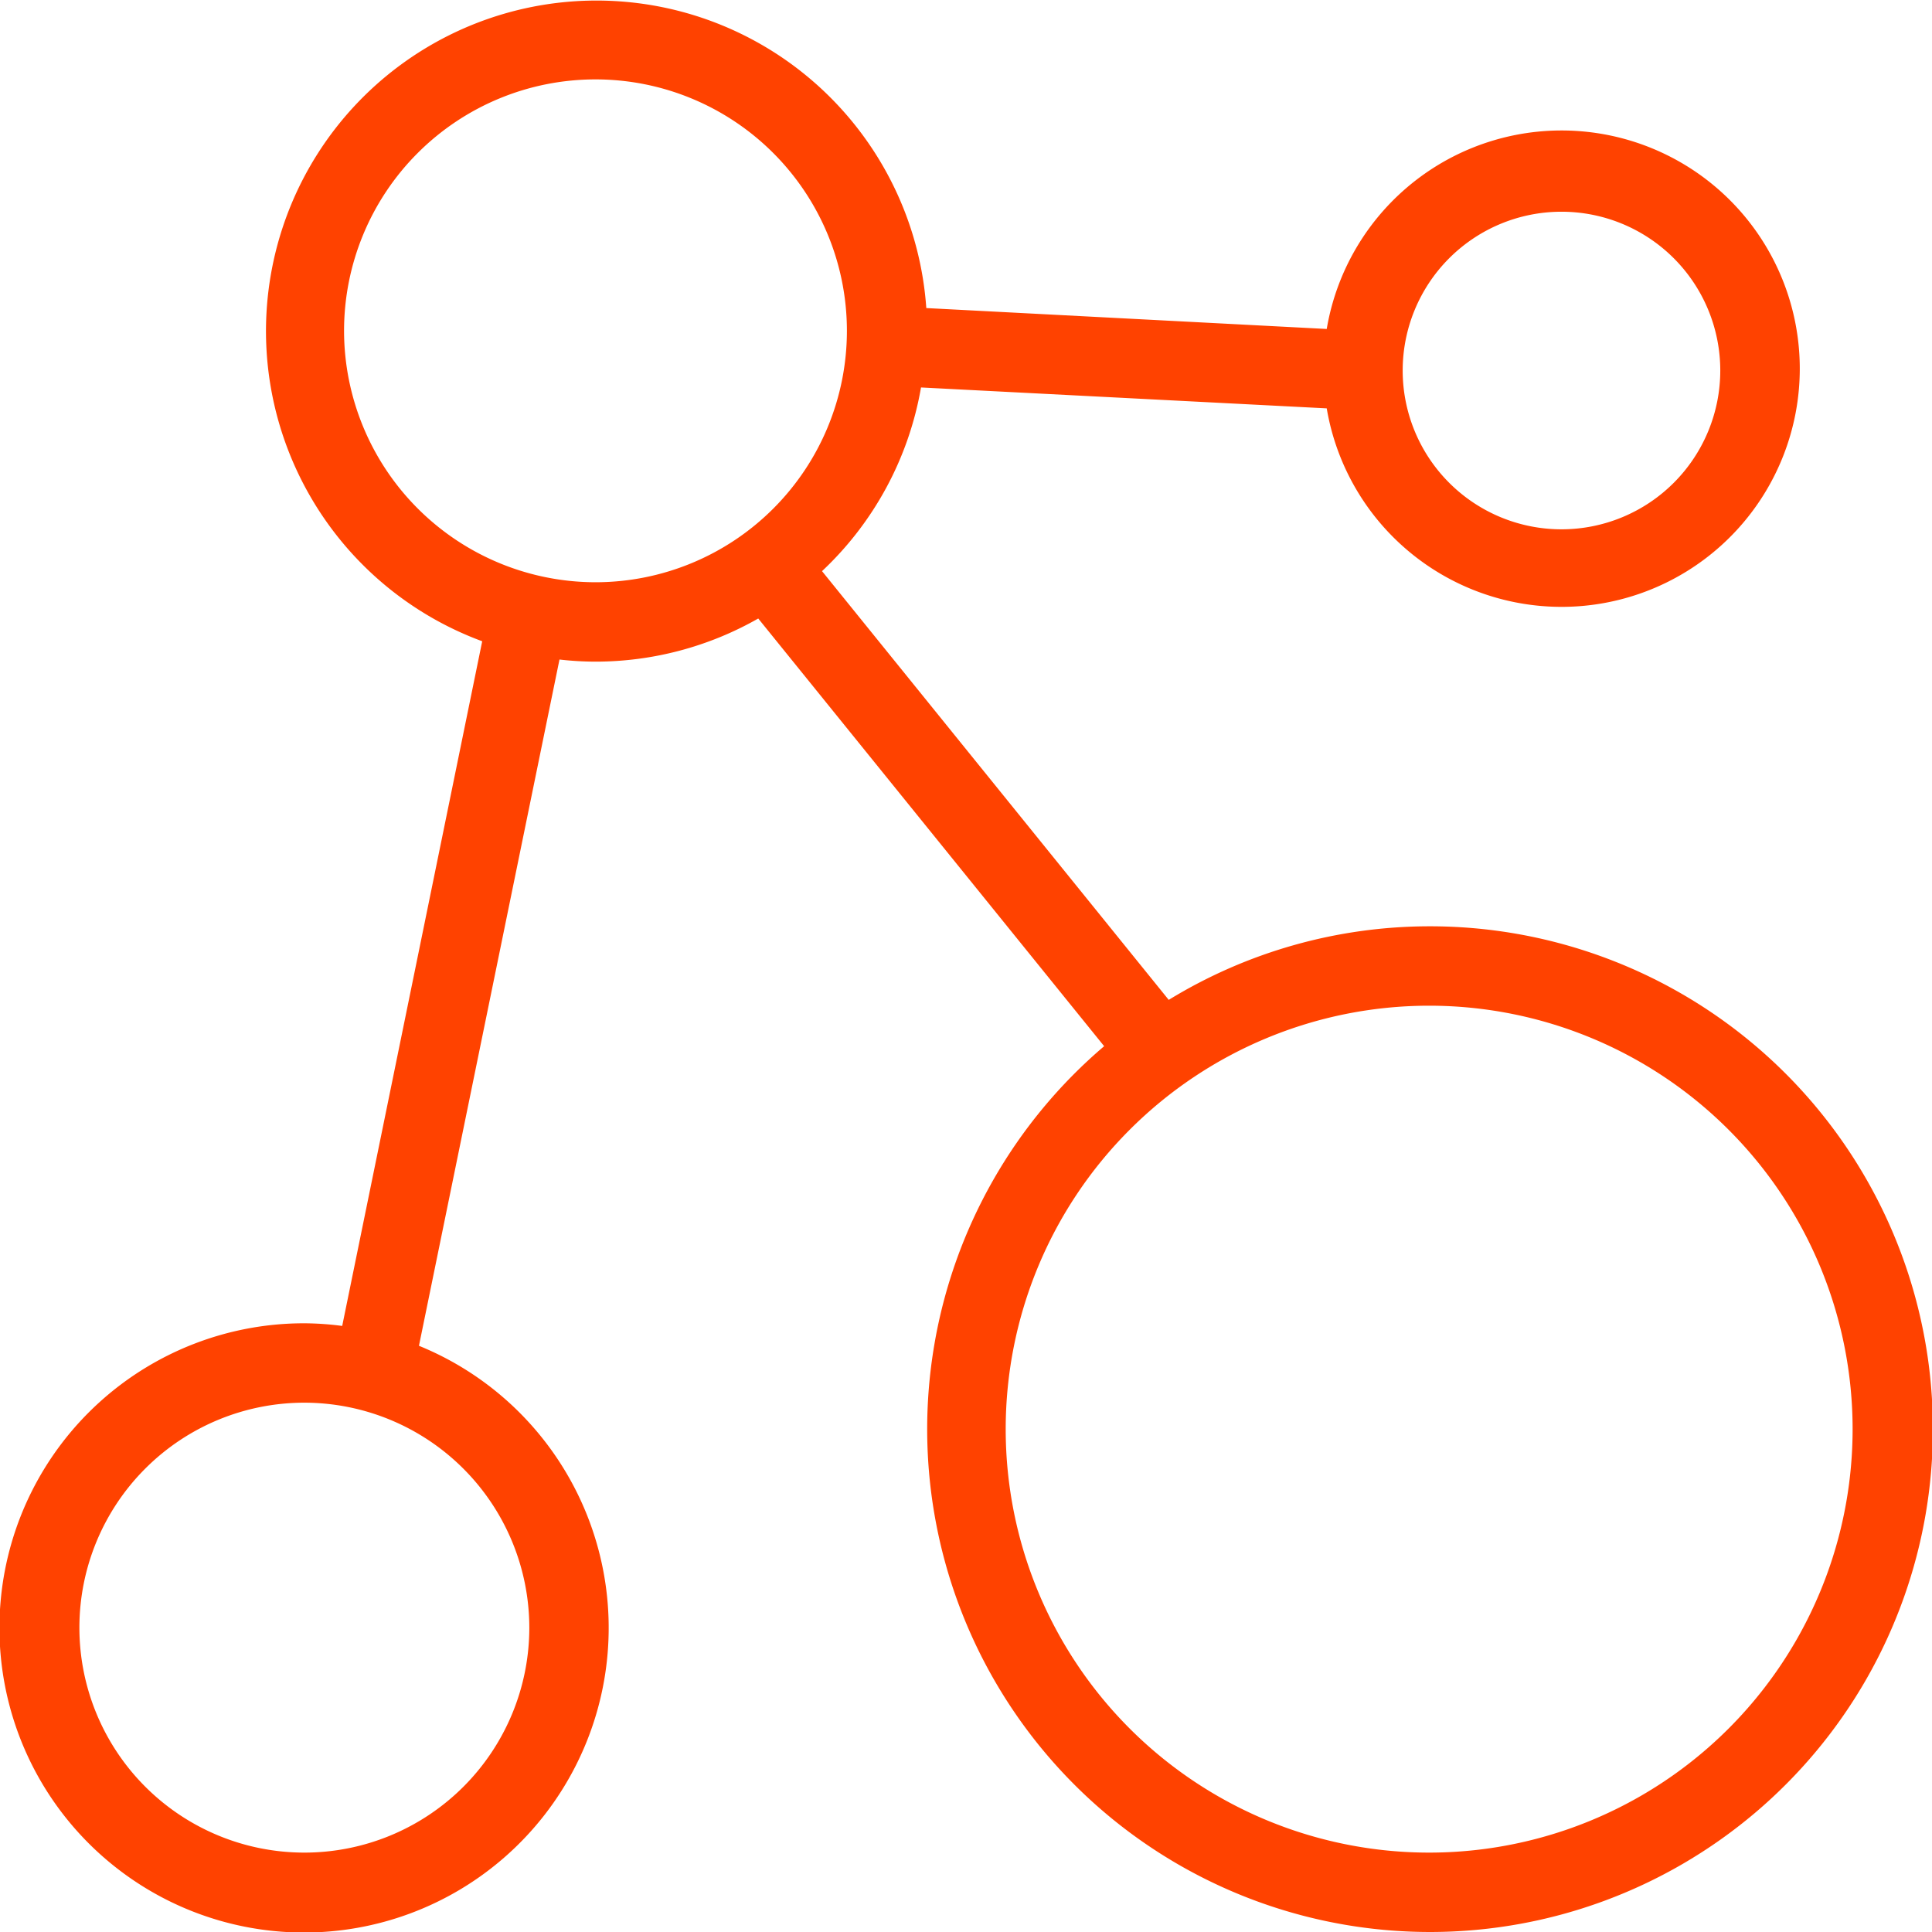 <svg xmlns="http://www.w3.org/2000/svg" viewBox="0 0 73 73"><defs><style>.cls-1{fill:#ff4200;}</style></defs><g id="图层_2" data-name="图层 2"><g id="内容"><g id="图层_129" data-name="图层 129"><path class="cls-1" d="M54,35a18.89,18.89,0,0,0-9.84,2.78l-13.1-16.2a12.42,12.42,0,0,0,3.74-6.94l15.33.79a9,9,0,1,0,0-3L35,11.64A12.49,12.49,0,1,0,18.22,24.23L12.93,50.1A11.32,11.32,0,0,0,11.5,50a11.51,11.51,0,1,0,4.33.85l5.31-25.93A12.12,12.12,0,0,0,22.5,25a12.43,12.43,0,0,0,6.15-1.63L41.72,39.53A19,19,0,1,0,54,35ZM59,8a6,6,0,1,1-6,6A6,6,0,0,1,59,8ZM20,61.5A8.5,8.5,0,1,1,11.5,53,8.51,8.51,0,0,1,20,61.5Zm-7-49A9.5,9.5,0,1,1,22.5,22,9.51,9.51,0,0,1,13,12.5ZM54,70A16,16,0,1,1,70,54,16,16,0,0,1,54,70Z"/></g></g></g></svg>